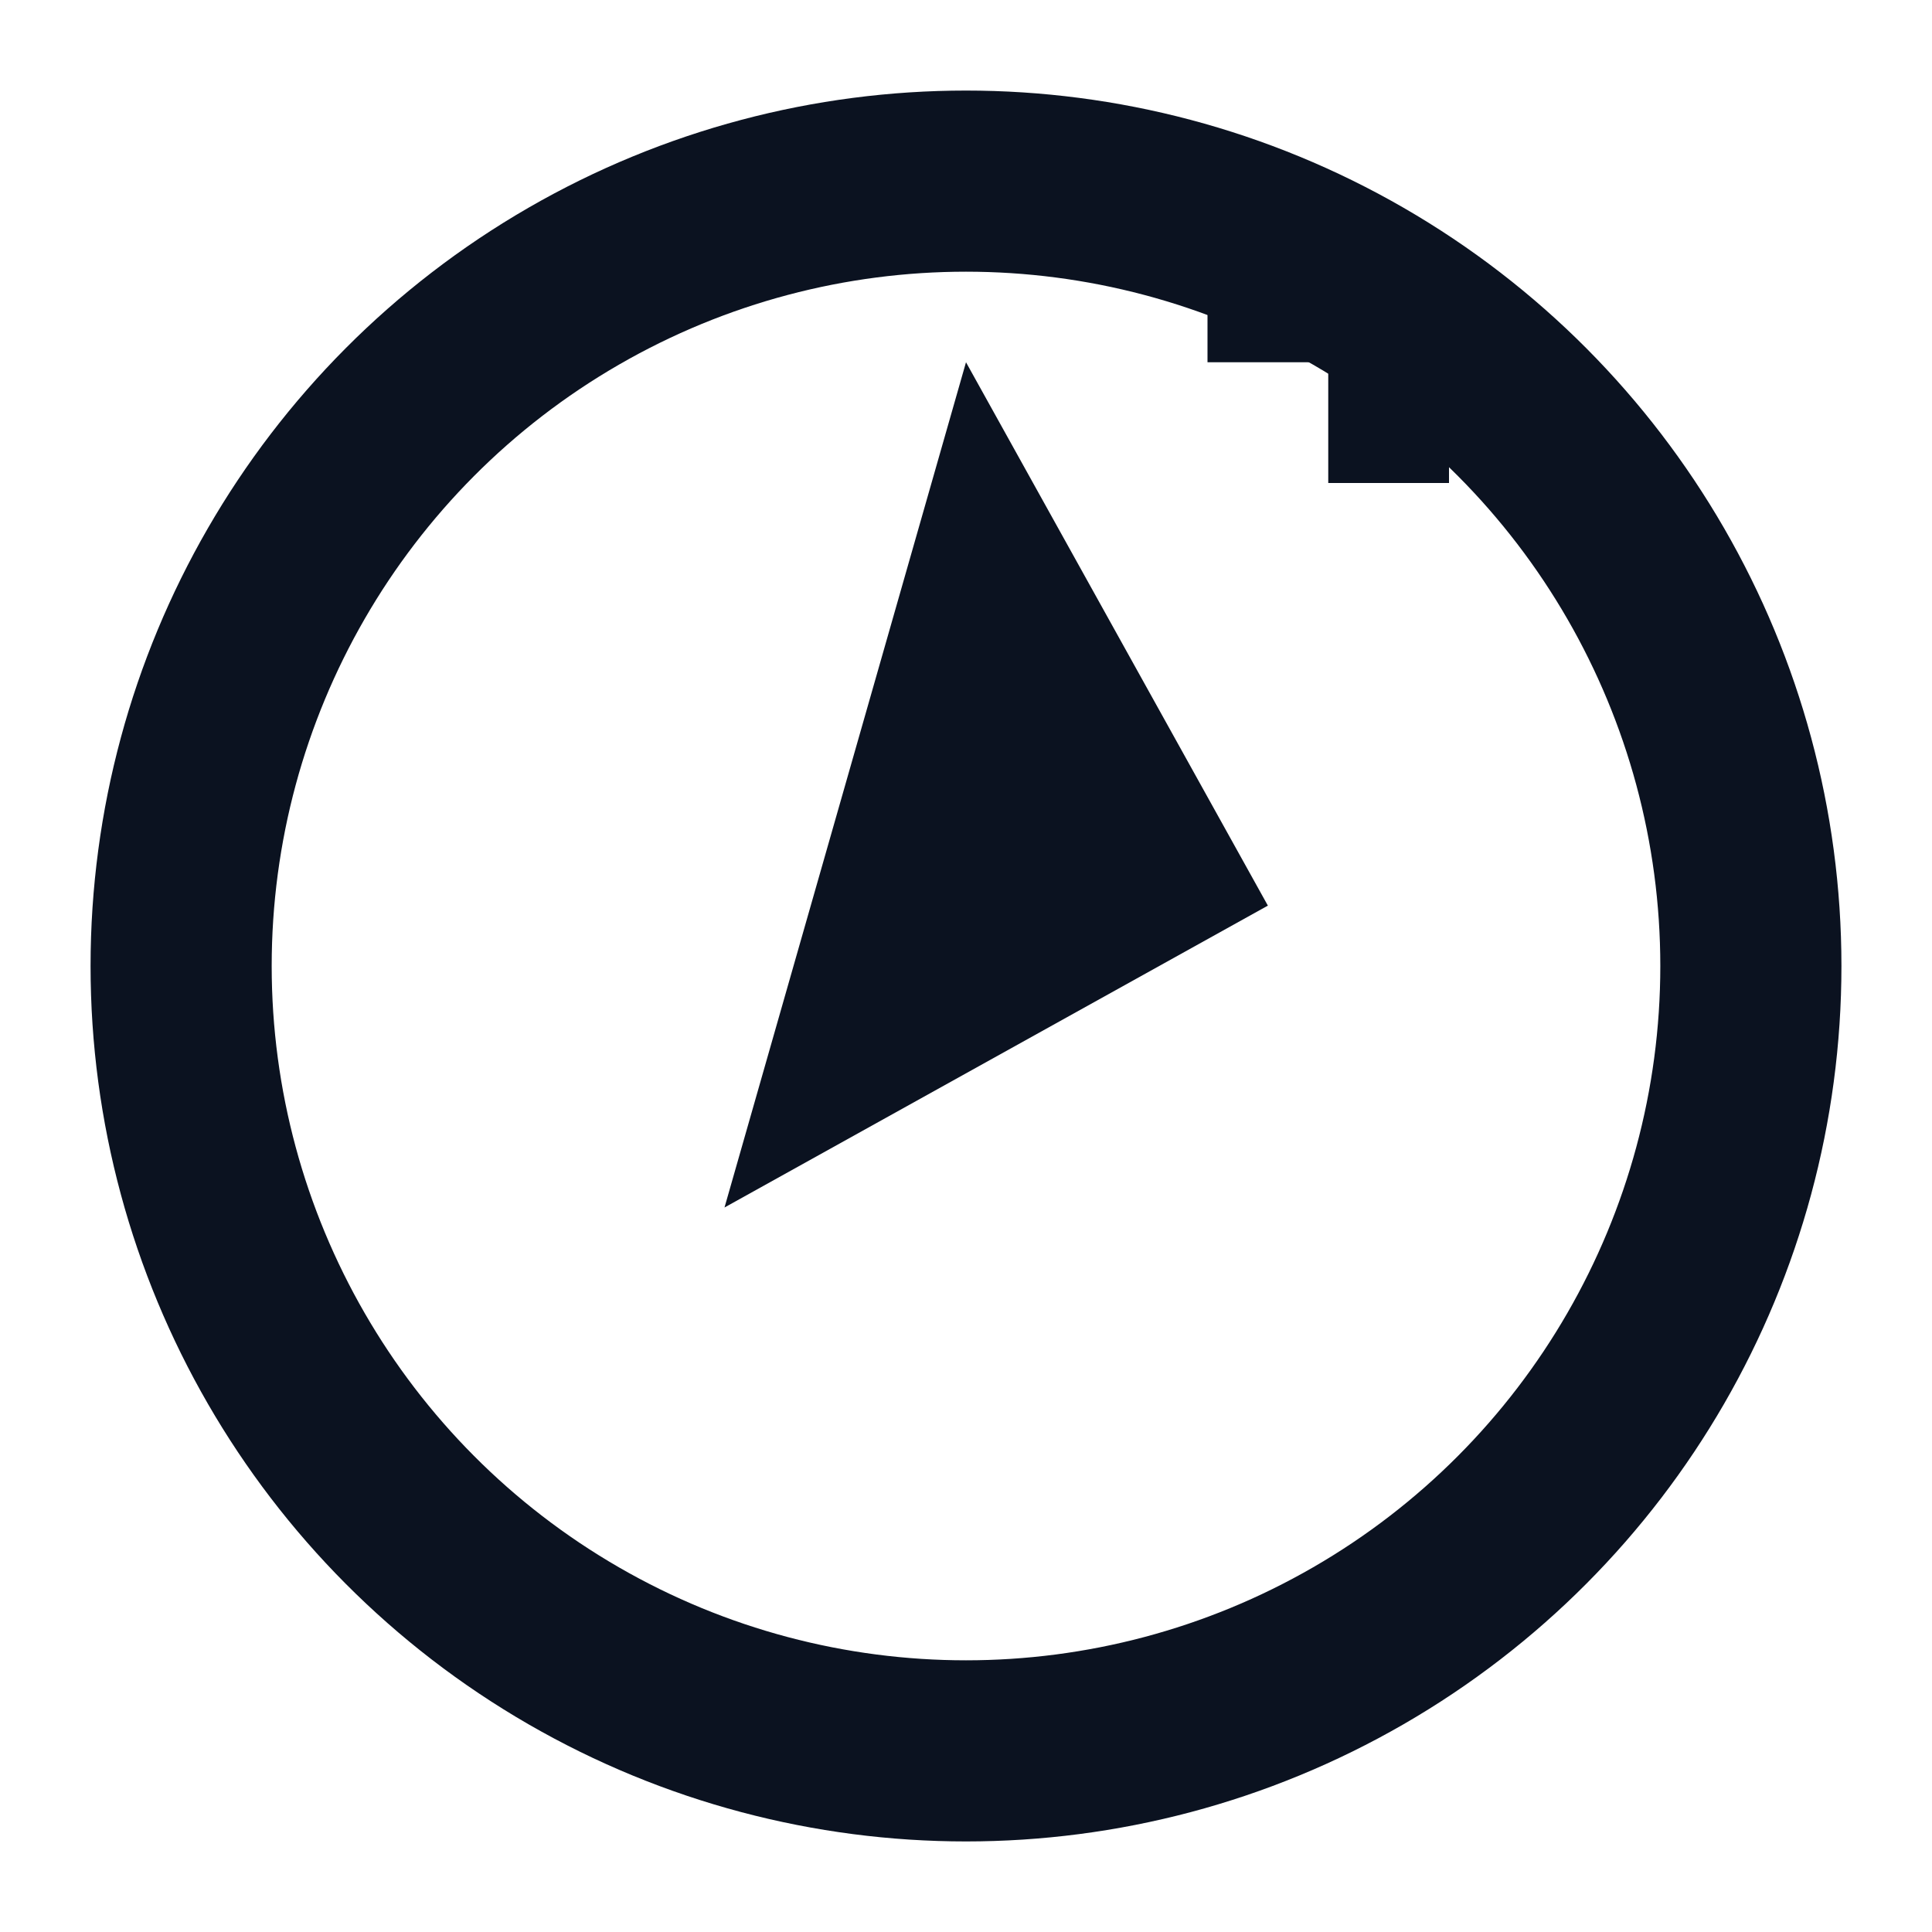 <svg xmlns="http://www.w3.org/2000/svg" viewBox="0 0 64 64" role="img" aria-label="PoGoNomad compass spark">
  <defs>
    <style>
      .a{fill:none;stroke:#0b1220;stroke-width:6;stroke-linecap:round;stroke-linejoin:round}
      .b{fill:#0b1220}
    </style>
  </defs>
  <circle class="a" cx="32" cy="32" r="26"/>
  <path class="b" d="M32 12l10 18-18 10z"/>
  <path class="b" d="M48 16h-4v-4h-4v-4h4v4h4z"/>
</svg>